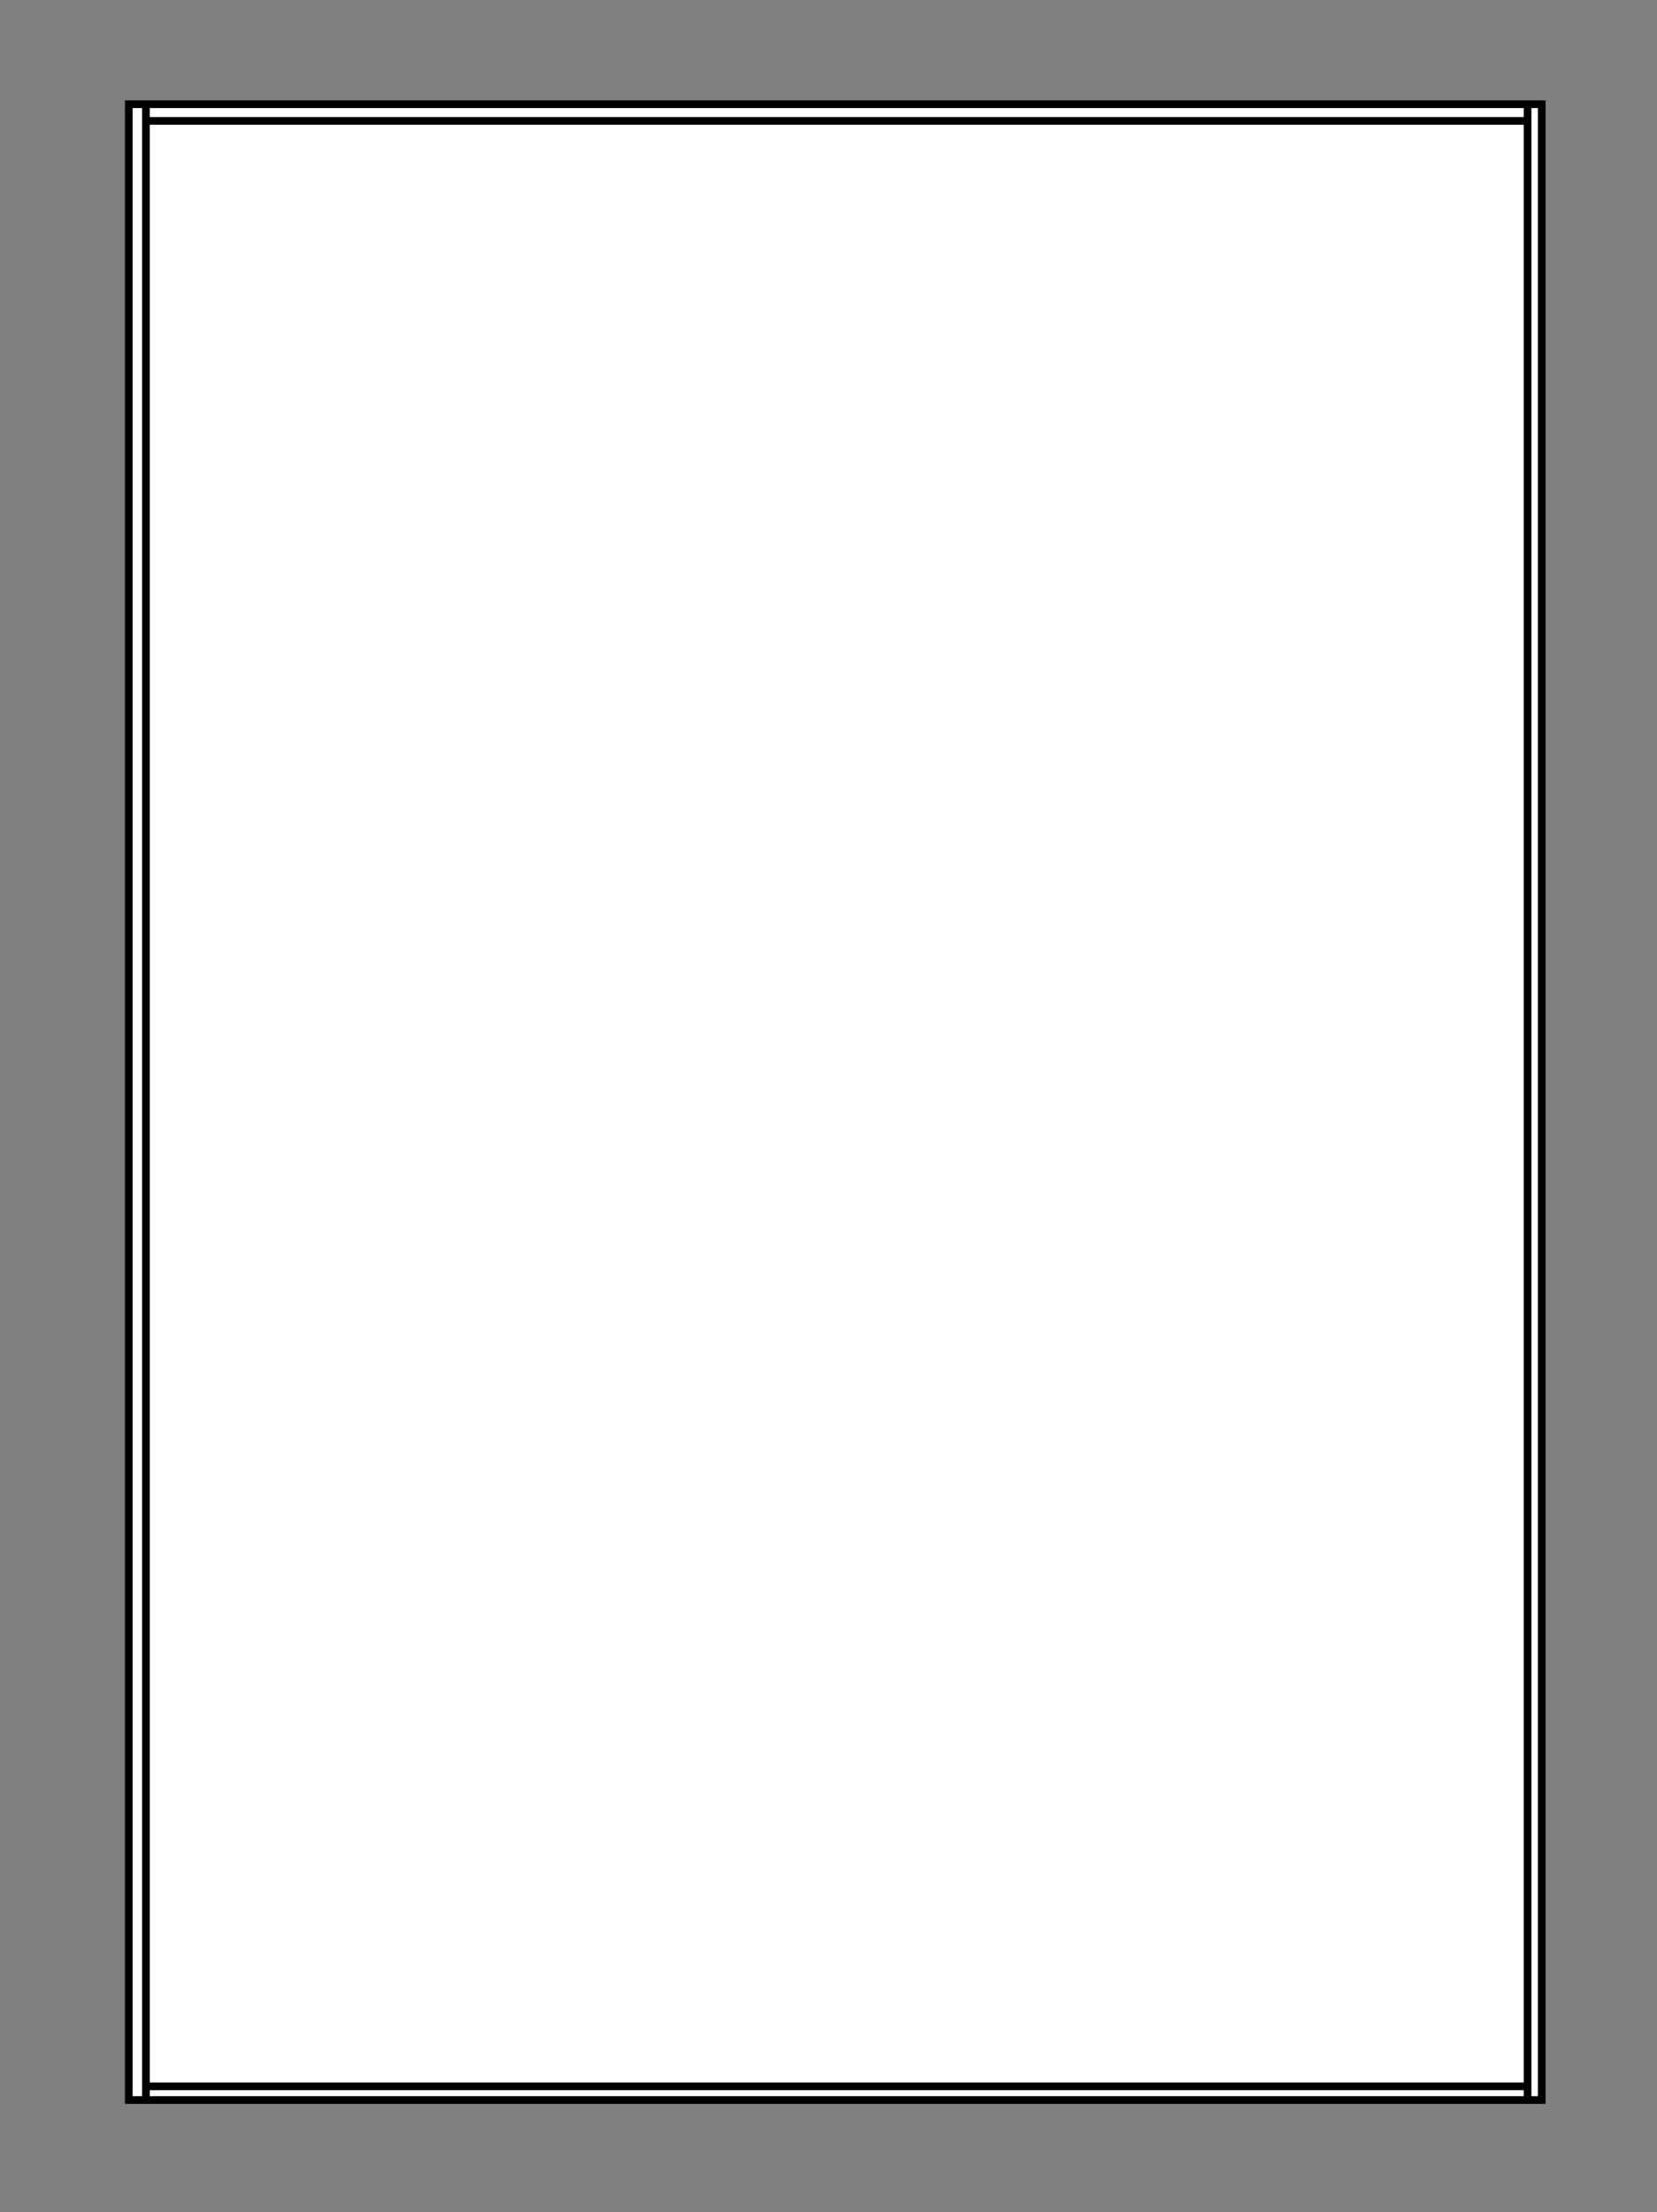 <?xml version="1.0" encoding="UTF-8" standalone="no"?>
<!DOCTYPE svg PUBLIC "-//W3C//DTD SVG 1.1//EN" "http://www.w3.org/Graphics/SVG/1.1/DTD/svg11.dtd">
<svg width="100%" height="100%" viewBox="0 0 625 834" version="1.1" xmlns="http://www.w3.org/2000/svg" xmlns:xlink="http://www.w3.org/1999/xlink" xml:space="preserve" xmlns:serif="http://www.serif.com/" style="fill-rule:evenodd;clip-rule:evenodd;stroke-miterlimit:22.926;">
    <rect x="0" y="0" width="625" height="834" fill="#808080" stroke="none"/>
    <g id="レイヤー-3" serif:id="レイヤー 3">
    </g>
    <g id="レイヤー-1" serif:id="レイヤー 1">
    </g>
    <g id="レイヤー-2" serif:id="レイヤー 2" transform="matrix(8.333,0,0,8.333,-2154.17,-3083.33)">
        <g transform="matrix(-1.2,0,0,1.2,844.834,225.955)">
            <rect x="430.448" y="123.979" width="53.297" height="75.252" style="fill:white;stroke:black;stroke-width:0.29px;"/>
        </g>
        <g transform="matrix(0,1.2,1.2,0,71.239,-97.384)">
            <path d="M393.529,161.565L468.661,161.565" style="fill:none;fill-rule:nonzero;stroke:black;stroke-width:0.29px;stroke-miterlimit:4;"/>
        </g>
        <g transform="matrix(0,1.2,1.2,0,133.777,-159.922)">
            <path d="M445.643,161.565L520.775,161.565" style="fill:none;fill-rule:nonzero;stroke:black;stroke-width:0.29px;stroke-miterlimit:4;"/>
        </g>
        <g transform="matrix(1.2,0,0,1.2,-252.197,137.163)">
            <path d="M431.095,198.601L483.209,198.601" style="fill:none;fill-rule:nonzero;stroke:black;stroke-width:0.29px;stroke-miterlimit:4;"/>
        </g>
        <g transform="matrix(1.2,0,0,1.2,-252.197,315.019)">
            <path d="M431.095,124.495L483.209,124.495" style="fill:none;fill-rule:nonzero;stroke:black;stroke-width:0.29px;stroke-miterlimit:4;"/>
        </g>
    </g>
</svg>
